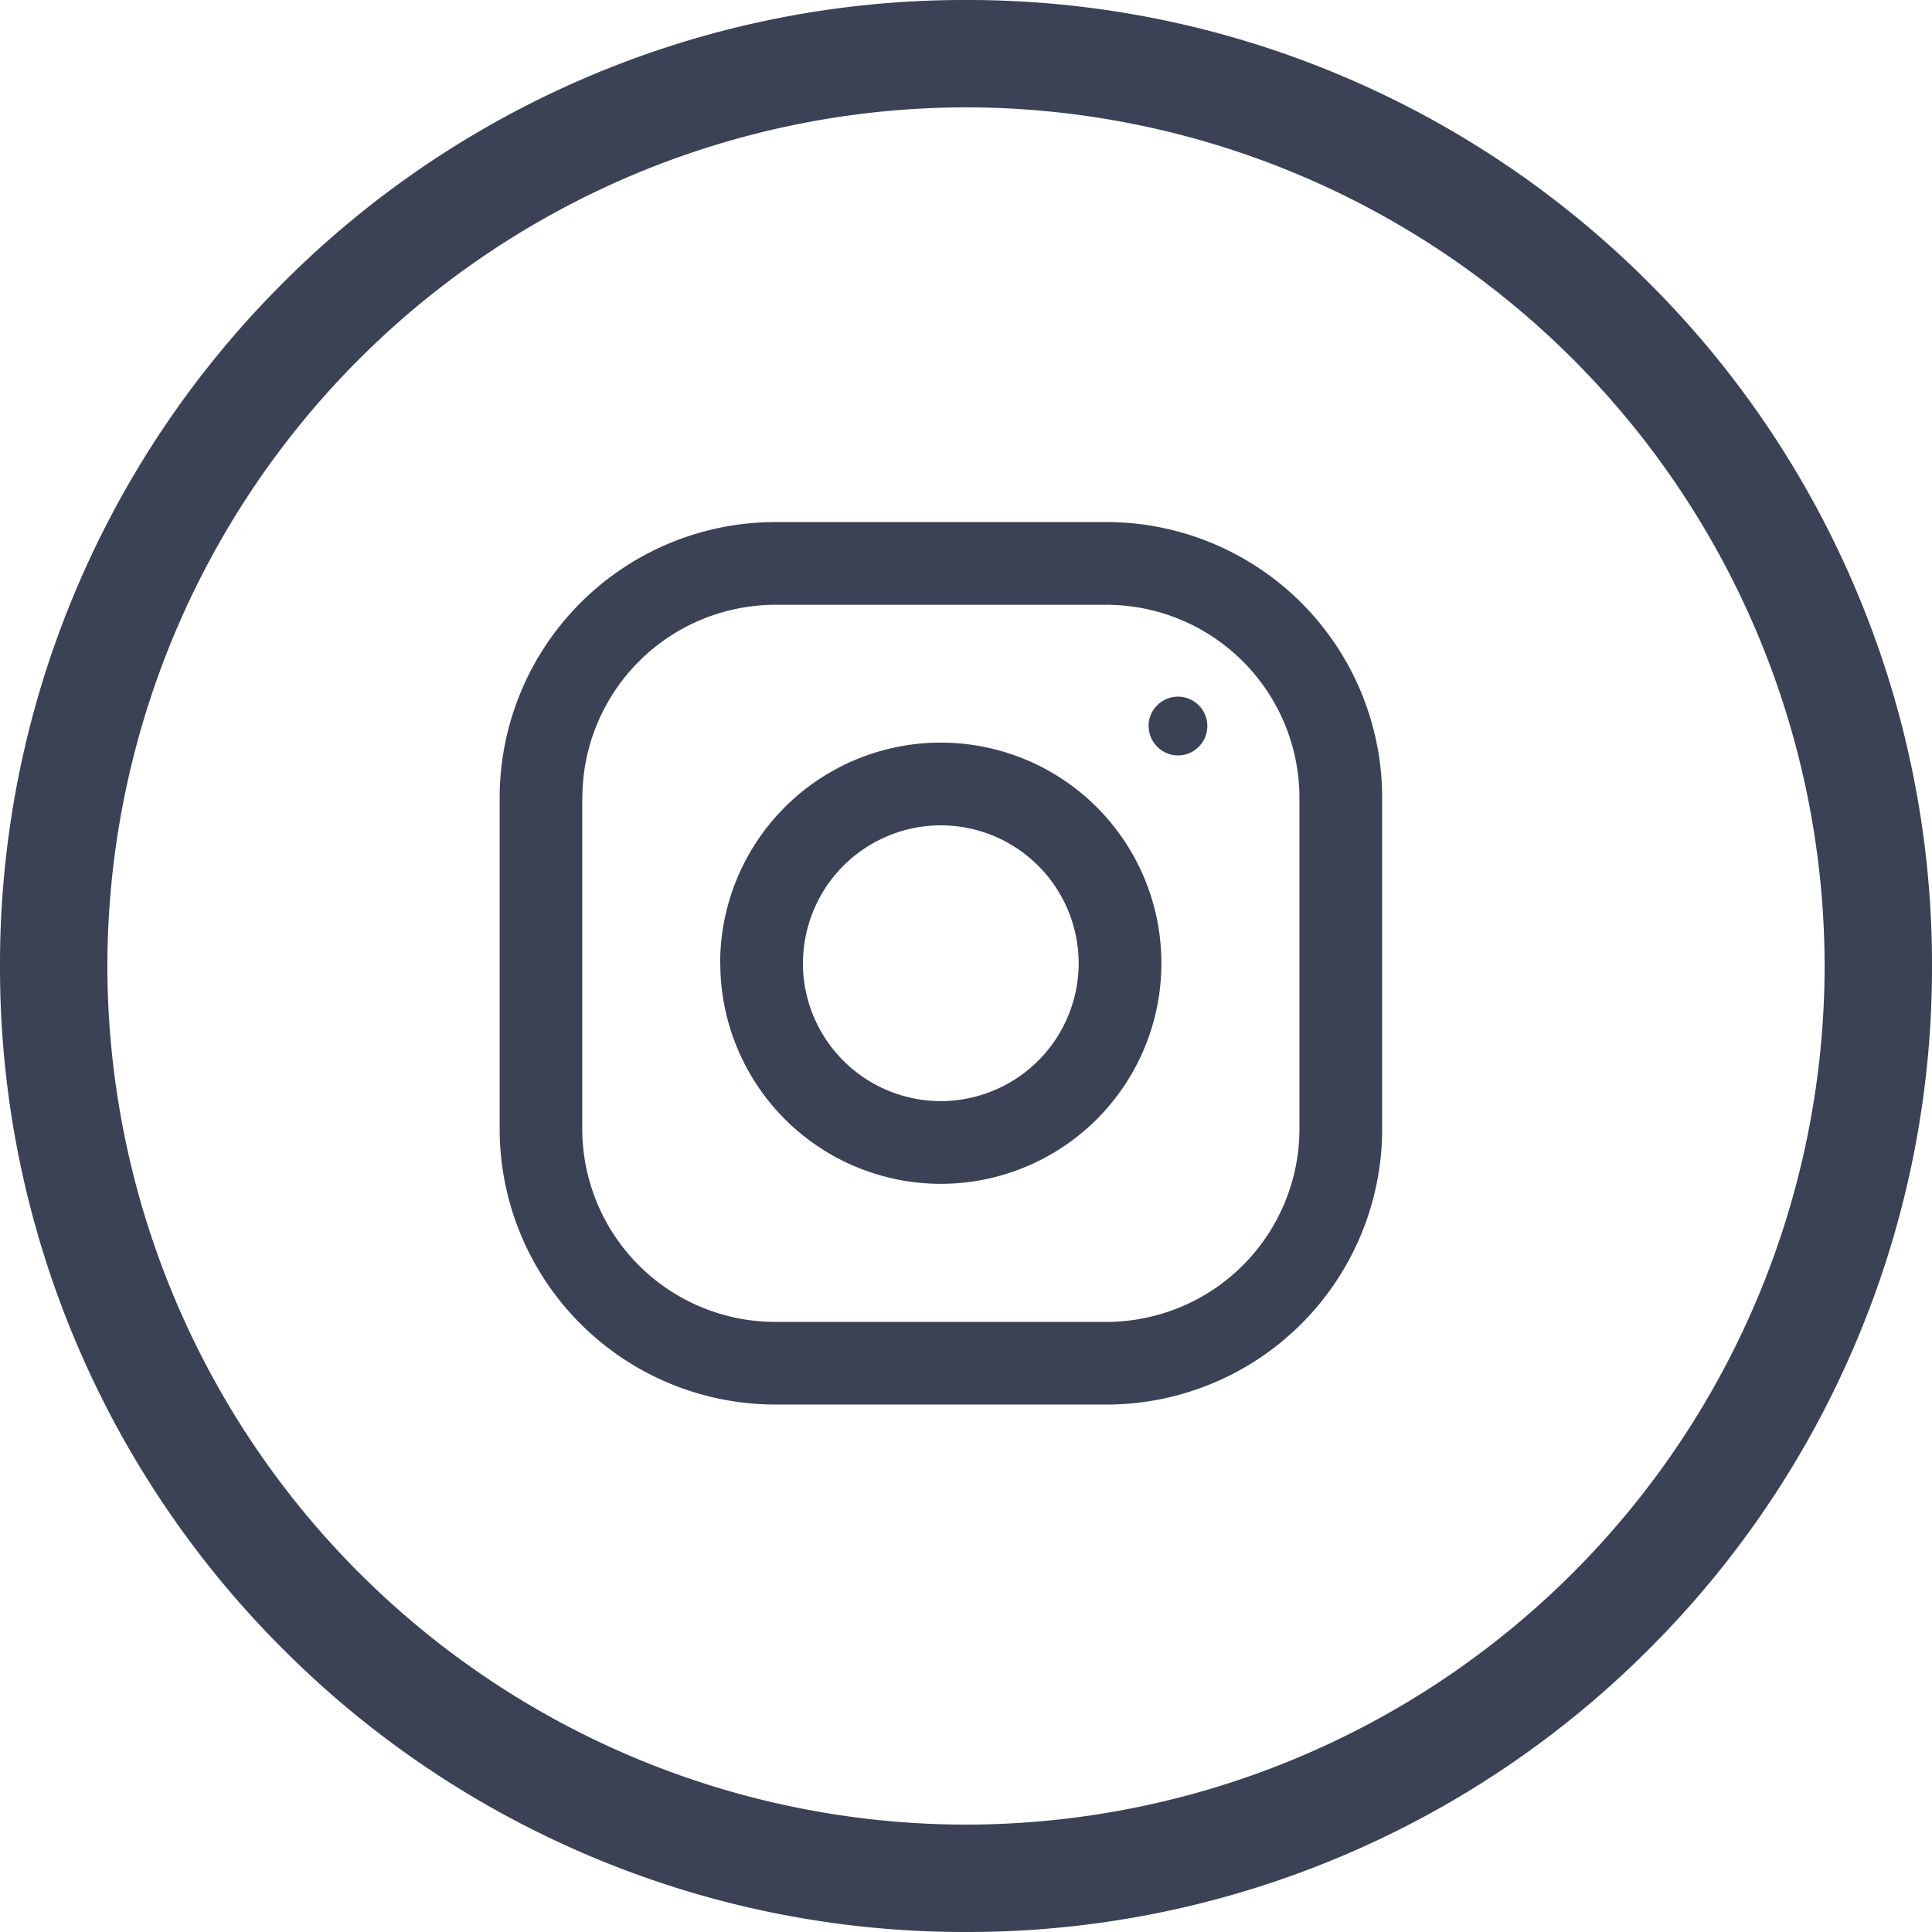 <svg xmlns="http://www.w3.org/2000/svg" width="64" height="64" viewBox="0 0 64 64"><path d="M-4580.457,434.484a31.89,31.89,0,0,1-10.17-6.857,31.893,31.893,0,0,1-6.858-10.172A31.8,31.8,0,0,1-4600,405a31.8,31.8,0,0,1,2.515-12.456,31.893,31.893,0,0,1,6.858-10.172,31.914,31.914,0,0,1,10.17-6.858A31.809,31.809,0,0,1-4568,373a31.793,31.793,0,0,1,12.455,2.515,31.92,31.92,0,0,1,10.172,6.858,31.865,31.865,0,0,1,6.857,10.172A31.783,31.783,0,0,1-4536,405a31.782,31.782,0,0,1-2.516,12.455,31.865,31.865,0,0,1-6.857,10.172,31.9,31.9,0,0,1-10.172,6.857A31.794,31.794,0,0,1-4568,437,31.809,31.809,0,0,1-4580.457,434.484ZM-4596.443,405A28.476,28.476,0,0,0-4568,433.443,28.474,28.474,0,0,0-4539.557,405,28.475,28.475,0,0,0-4568,376.556,28.476,28.476,0,0,0-4596.443,405Zm22.131,14.527a9.136,9.136,0,0,1-9.136-9.135V399.43a9.138,9.138,0,0,1,9.136-9.136h10.964a9.137,9.137,0,0,1,9.134,9.136v10.963a9.135,9.135,0,0,1-9.134,9.135Zm-6.4-20.1v10.963a6.4,6.4,0,0,0,6.4,6.4h10.964a6.4,6.4,0,0,0,6.394-6.4V399.43a6.4,6.4,0,0,0-6.394-6.395h-10.964A6.4,6.4,0,0,0-4580.708,399.43Zm4.568,5.481a7.308,7.308,0,0,1,7.309-7.308,7.308,7.308,0,0,1,7.308,7.308,7.308,7.308,0,0,1-7.308,7.308A7.308,7.308,0,0,1-4576.139,404.911Zm2.741,0a4.574,4.574,0,0,0,4.568,4.568,4.573,4.573,0,0,0,4.567-4.568,4.573,4.573,0,0,0-4.567-4.568A4.573,4.573,0,0,0-4573.4,404.911Zm11.45-7.857a.974.974,0,0,1,.975-.973.973.973,0,0,1,.973.973.973.973,0,0,1-.973.973A.974.974,0,0,1-4561.949,397.054Z" transform="translate(4600 -373)" fill="#3b4256"/></svg>